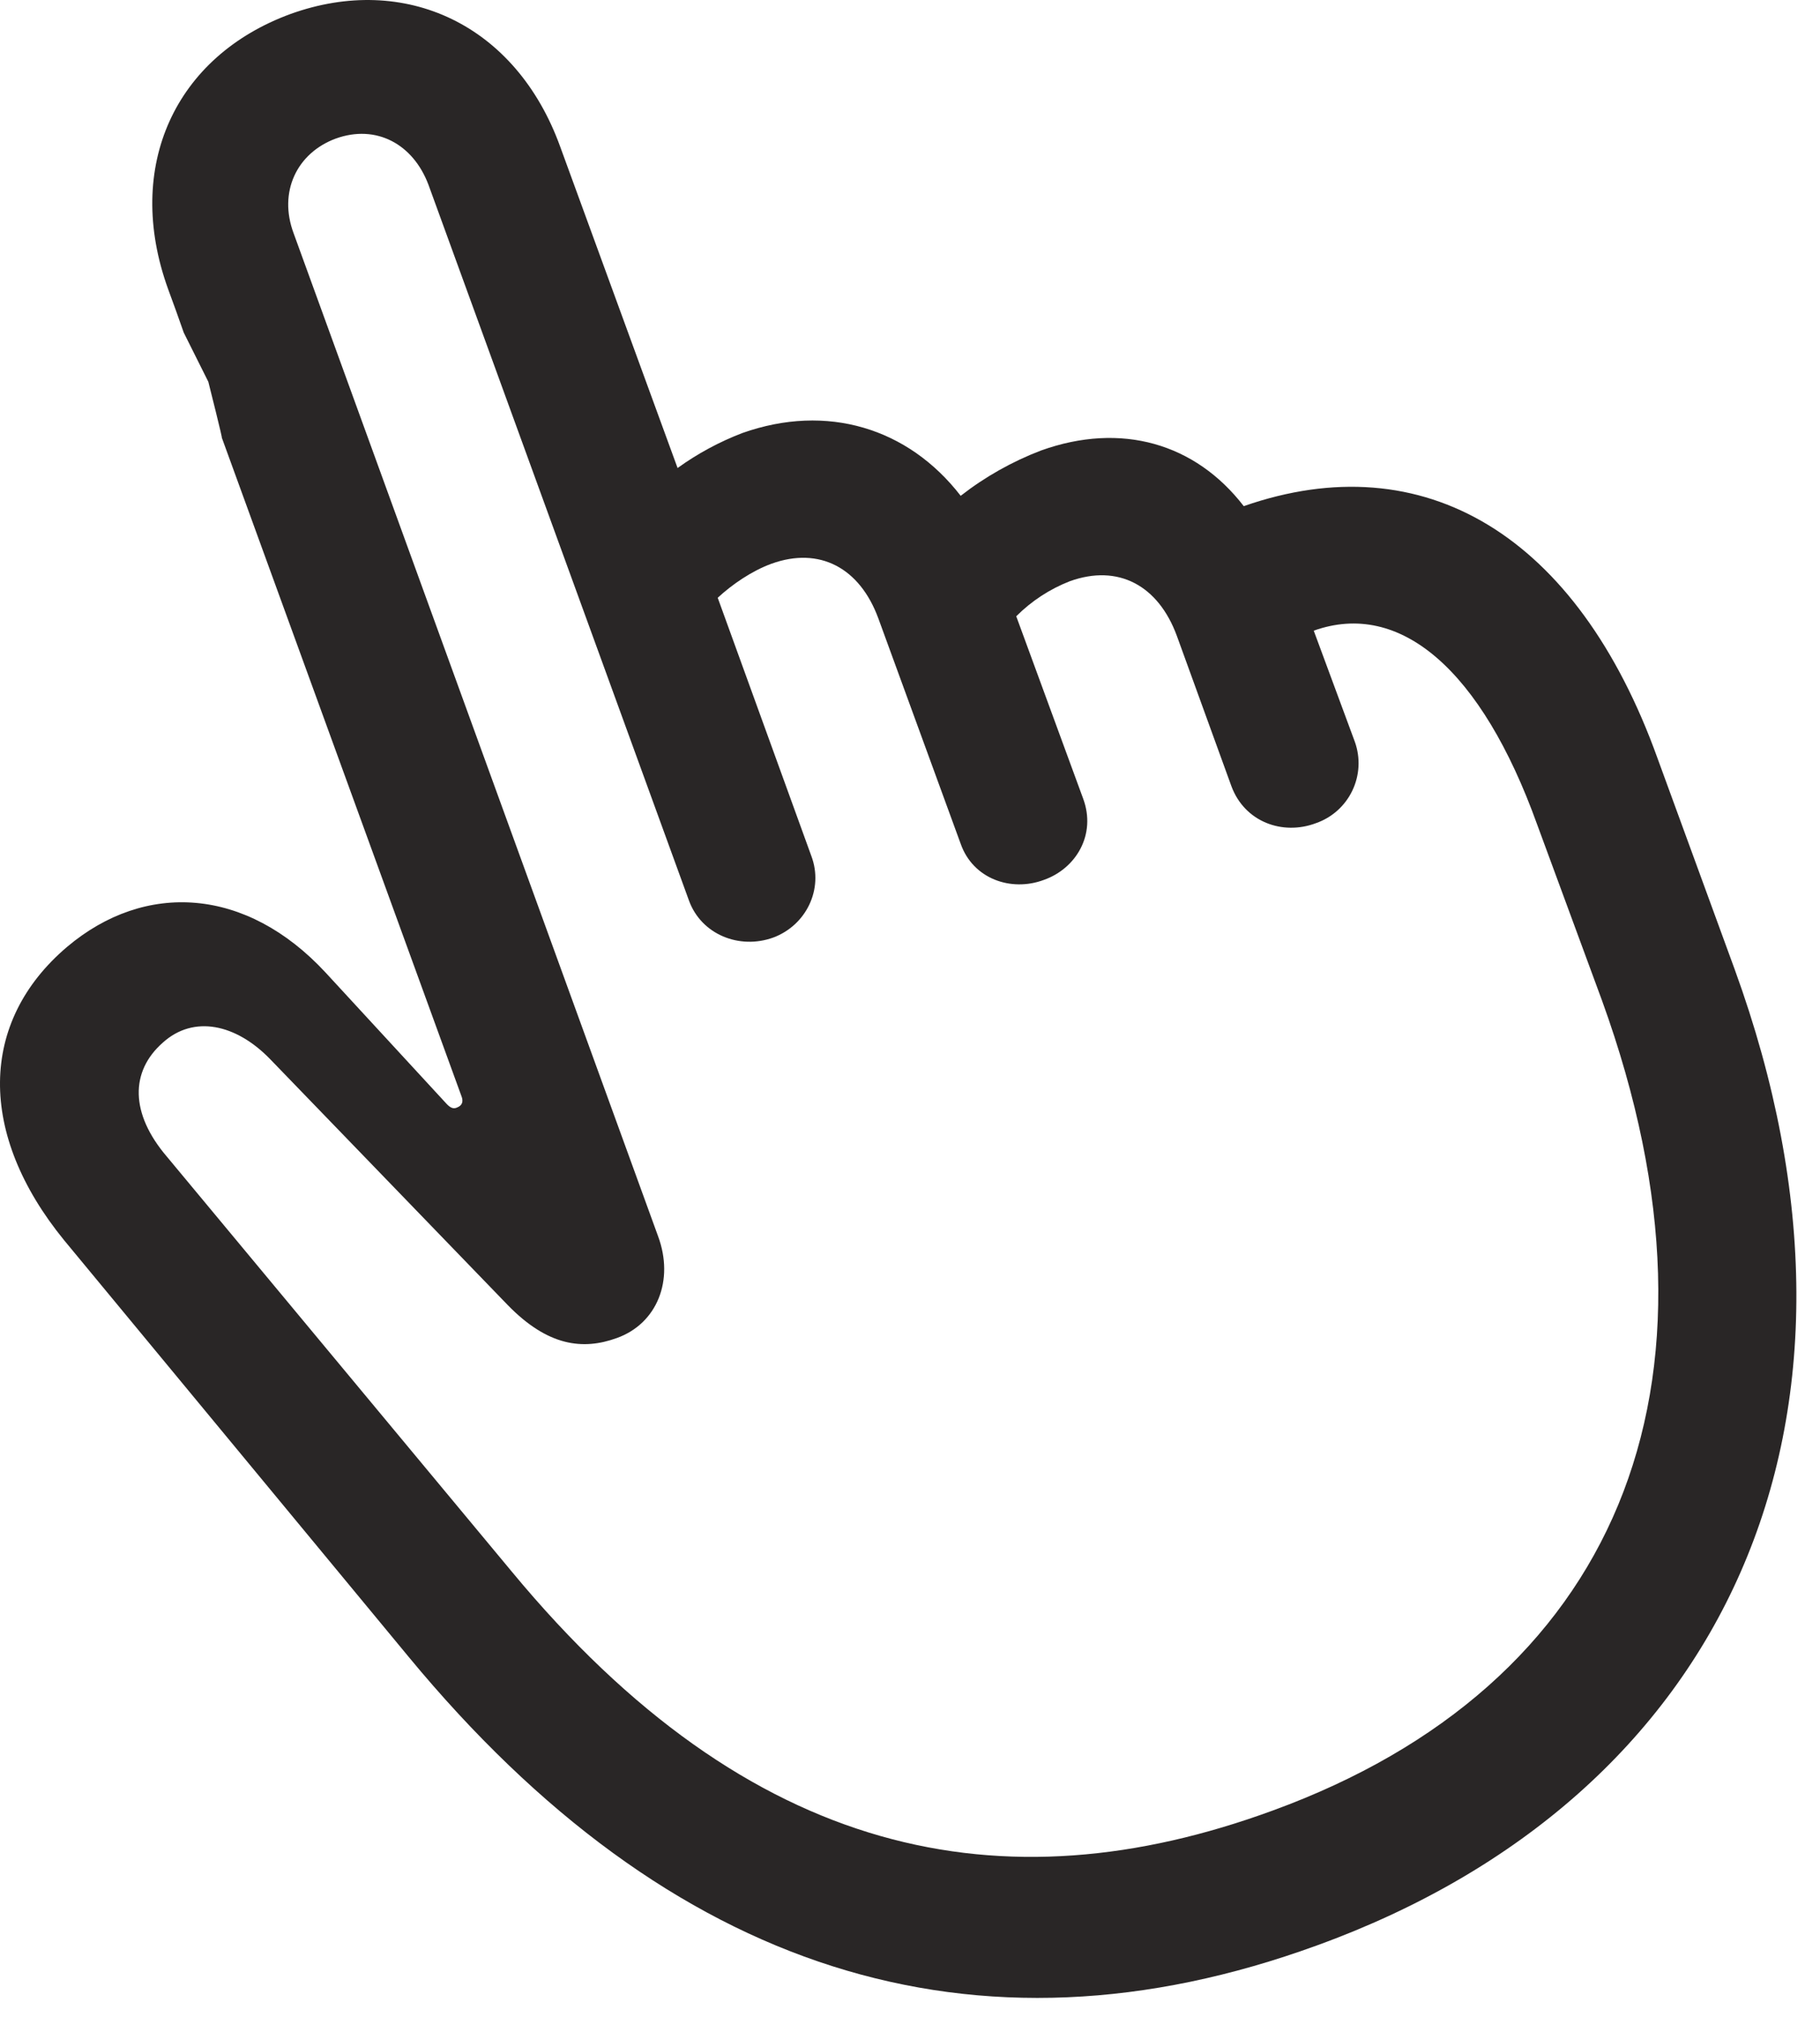 <?xml version="1.0" encoding="UTF-8"?> <svg xmlns="http://www.w3.org/2000/svg" width="74" height="82" viewBox="0 0 74 82" fill="none"><path d="M7.971 14.521L8.471 15.521C8.471 15.521 9.102 18.021 9.011 17.77L18.761 44.555C18.845 44.764 18.803 44.932 18.595 45.016C18.427 45.1 18.302 45.016 18.175 44.891L13.237 39.534C10.014 36.059 5.912 35.809 2.732 38.487C-0.868 41.541 -0.911 46.103 2.607 50.416L16.627 67.366C27.216 80.173 39.645 84.148 53.541 79.084C70.157 73.057 77.23 57.823 70.532 39.407L67.395 30.828C64.13 21.746 57.895 18.021 50.57 20.575C48.602 18.021 45.587 17.143 42.325 18.314C41.152 18.763 40.051 19.383 39.061 20.155C36.925 17.393 33.62 16.387 30.186 17.602C29.249 17.96 28.363 18.439 27.55 19.025L22.779 5.968C20.98 0.986 16.459 -1.105 11.814 0.568C7.127 2.284 5.034 6.764 6.832 11.743L7.168 12.664L7.471 13.521L7.971 14.521ZM51.741 73.602C40.777 77.62 30.48 75.568 20.812 63.891L6.791 47.025C5.286 45.268 5.286 43.552 6.625 42.379C7.88 41.25 9.596 41.627 10.977 43.048L20.645 53.052C22.277 54.727 23.7 54.893 25.082 54.391C26.714 53.805 27.425 52.048 26.755 50.248L11.939 9.484C11.312 7.809 12.064 6.22 13.655 5.632C15.287 5.046 16.795 5.843 17.423 7.516L28.012 36.605C28.512 37.986 30.062 38.612 31.443 38.111C32.782 37.609 33.493 36.143 32.991 34.803L29.182 24.3C29.77 23.755 30.564 23.211 31.361 22.918C33.325 22.207 34.959 23.086 35.712 25.136L39.061 34.302C39.561 35.725 41.111 36.27 42.45 35.766C43.748 35.305 44.584 33.927 44.039 32.461L41.32 25.052C41.939 24.432 42.68 23.947 43.496 23.628C45.464 22.918 47.096 23.796 47.85 25.848L50.068 31.959C50.611 33.423 52.161 33.968 53.5 33.464C53.822 33.353 54.119 33.179 54.374 32.952C54.628 32.725 54.836 32.45 54.983 32.143C55.131 31.835 55.217 31.502 55.235 31.161C55.253 30.821 55.203 30.48 55.089 30.159L53.416 25.637C56.93 24.382 60.237 27.229 62.496 33.507L65.134 40.664C70.868 56.484 65.636 68.537 51.741 73.602Z" fill="#292626"></path></svg> 
